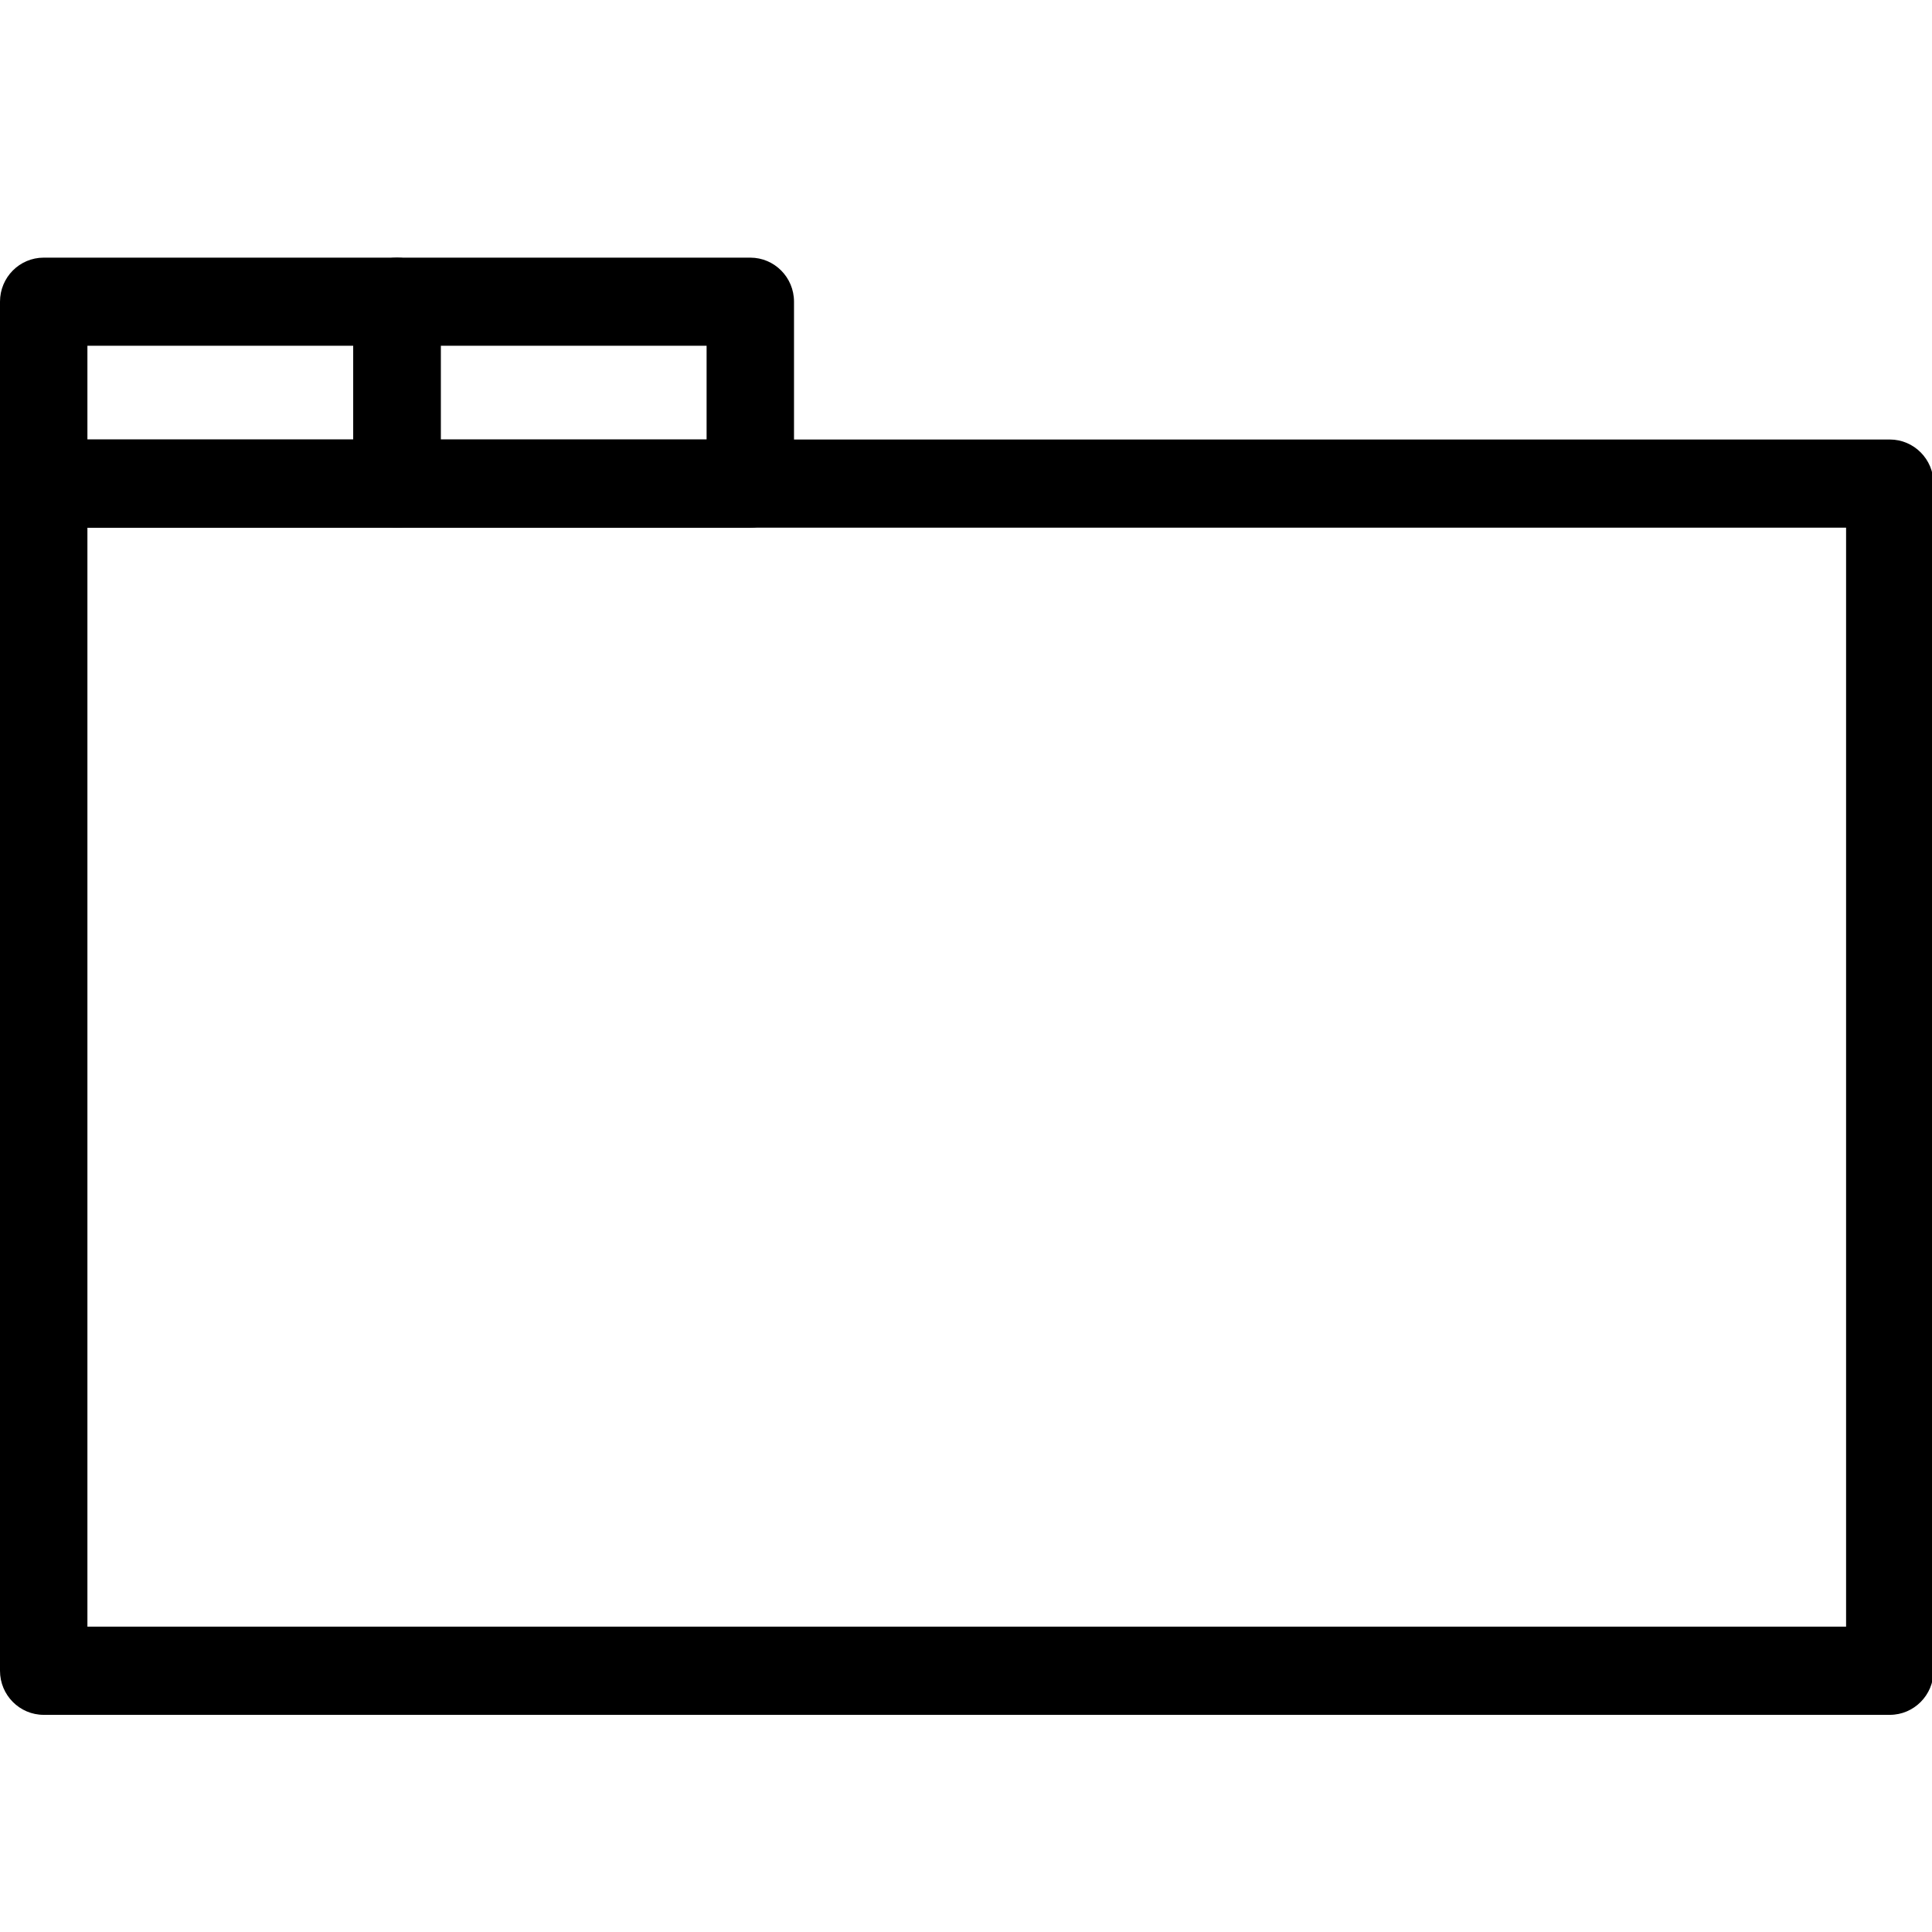 <svg xmlns="http://www.w3.org/2000/svg" width="45" height="45" viewBox="0 0 45 45">
  <g fill="#000000" fill-rule="evenodd" transform="translate(0 6)">
    <path d="M2.036,31.888 L42.999,31.888 L42.999,6.29 L2.036,6.29 L2.036,31.888 Z M44.018,33.942 L1.018,33.942 C0.456,33.942 0,33.482 0,32.916 L0,5.263 C0,4.697 0.456,4.237 1.018,4.237 L44.018,4.237 C44.579,4.237 45.036,4.697 45.036,5.263 L45.036,32.916 C45.036,33.482 44.579,33.942 44.018,33.942 L44.018,33.942 Z"/>
    <path d="M2.036,4.237 L8.229,4.237 L8.229,2.053 L2.036,2.053 L2.036,4.237 Z M9.247,6.29 L1.018,6.29 C0.456,6.29 0,5.831 0,5.263 L0,1.027 C0,0.459 0.456,0.001 1.018,0.001 L9.247,0.001 C9.809,0.001 10.265,0.459 10.265,1.027 L10.265,5.263 C10.265,5.831 9.809,6.29 9.247,6.29 L9.247,6.29 Z"/>
    <path d="M10.265,4.237 L16.458,4.237 L16.458,2.053 L10.265,2.053 L10.265,4.237 Z M17.476,6.29 L9.247,6.29 C8.684,6.29 8.229,5.831 8.229,5.263 L8.229,1.027 C8.229,0.459 8.684,0.001 9.247,0.001 L17.476,0.001 C18.037,0.001 18.494,0.459 18.494,1.027 L18.494,5.263 C18.494,5.831 18.037,6.29 17.476,6.29 L17.476,6.29 Z"/>
  </g>
</svg>
